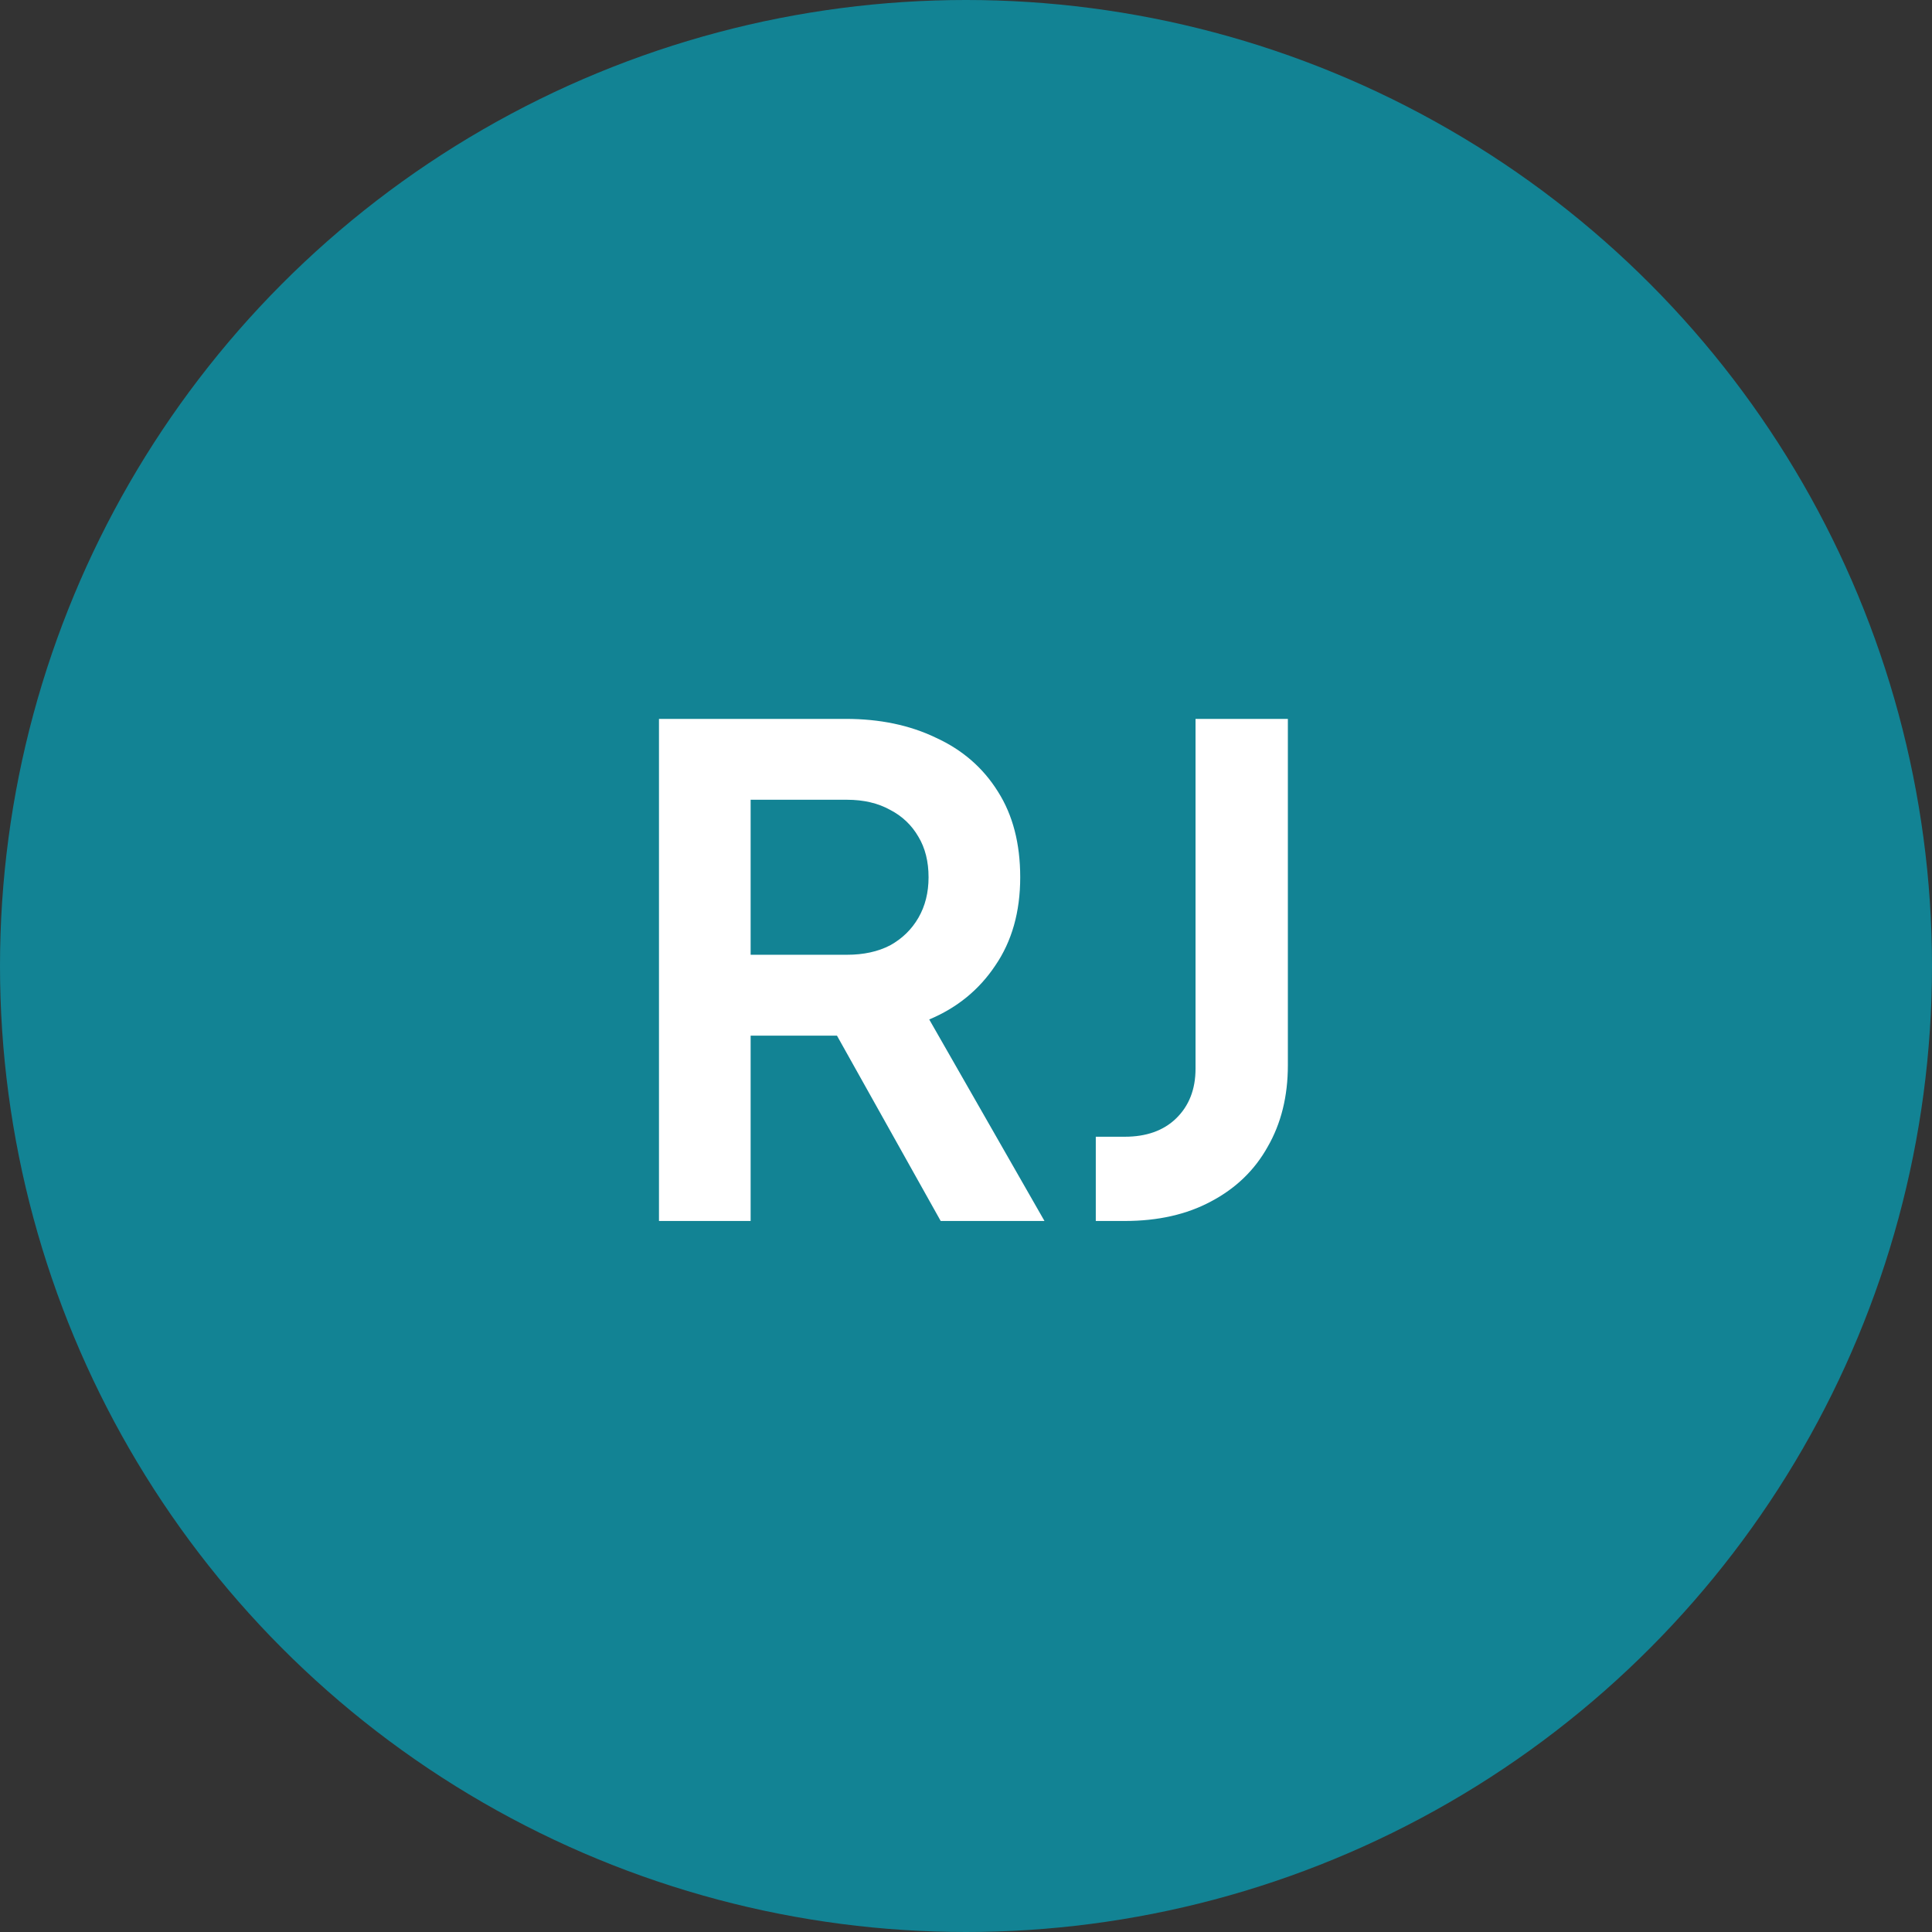 <svg width="129" height="129" viewBox="0 0 129 129" fill="none" xmlns="http://www.w3.org/2000/svg">
<rect x="0" y="0" width="129" height="129" fill="#333333" stroke="none"/>
<circle cx="64.5" cy="64.5" r="64.5" fill="#128394"/>
<path d="M73.166 81.525V75.9H75.101C76.541 75.9 77.681 75.495 78.521 74.685C79.391 73.845 79.826 72.735 79.826 71.355V48H85.991V71.13C85.991 73.2 85.541 75.015 84.641 76.575C83.771 78.135 82.511 79.35 80.861 80.22C79.241 81.09 77.321 81.525 75.101 81.525H73.166Z" fill="white"/>
<path d="M44 81.525V48H56.465C58.745 48 60.755 48.42 62.495 49.26C64.265 50.07 65.645 51.27 66.635 52.86C67.625 54.42 68.12 56.325 68.12 58.575C68.12 60.885 67.565 62.85 66.455 64.47C65.375 66.09 63.905 67.29 62.045 68.07L69.74 81.525H62.81L54.575 66.81L58.535 69.15H50.12V81.525H44ZM50.12 63.75H56.555C57.665 63.75 58.625 63.54 59.435 63.12C60.245 62.67 60.875 62.055 61.325 61.275C61.775 60.495 62 59.595 62 58.575C62 57.525 61.775 56.625 61.325 55.875C60.875 55.095 60.245 54.495 59.435 54.075C58.625 53.625 57.665 53.4 56.555 53.4H50.12V63.75Z" fill="white"/>
</svg>
